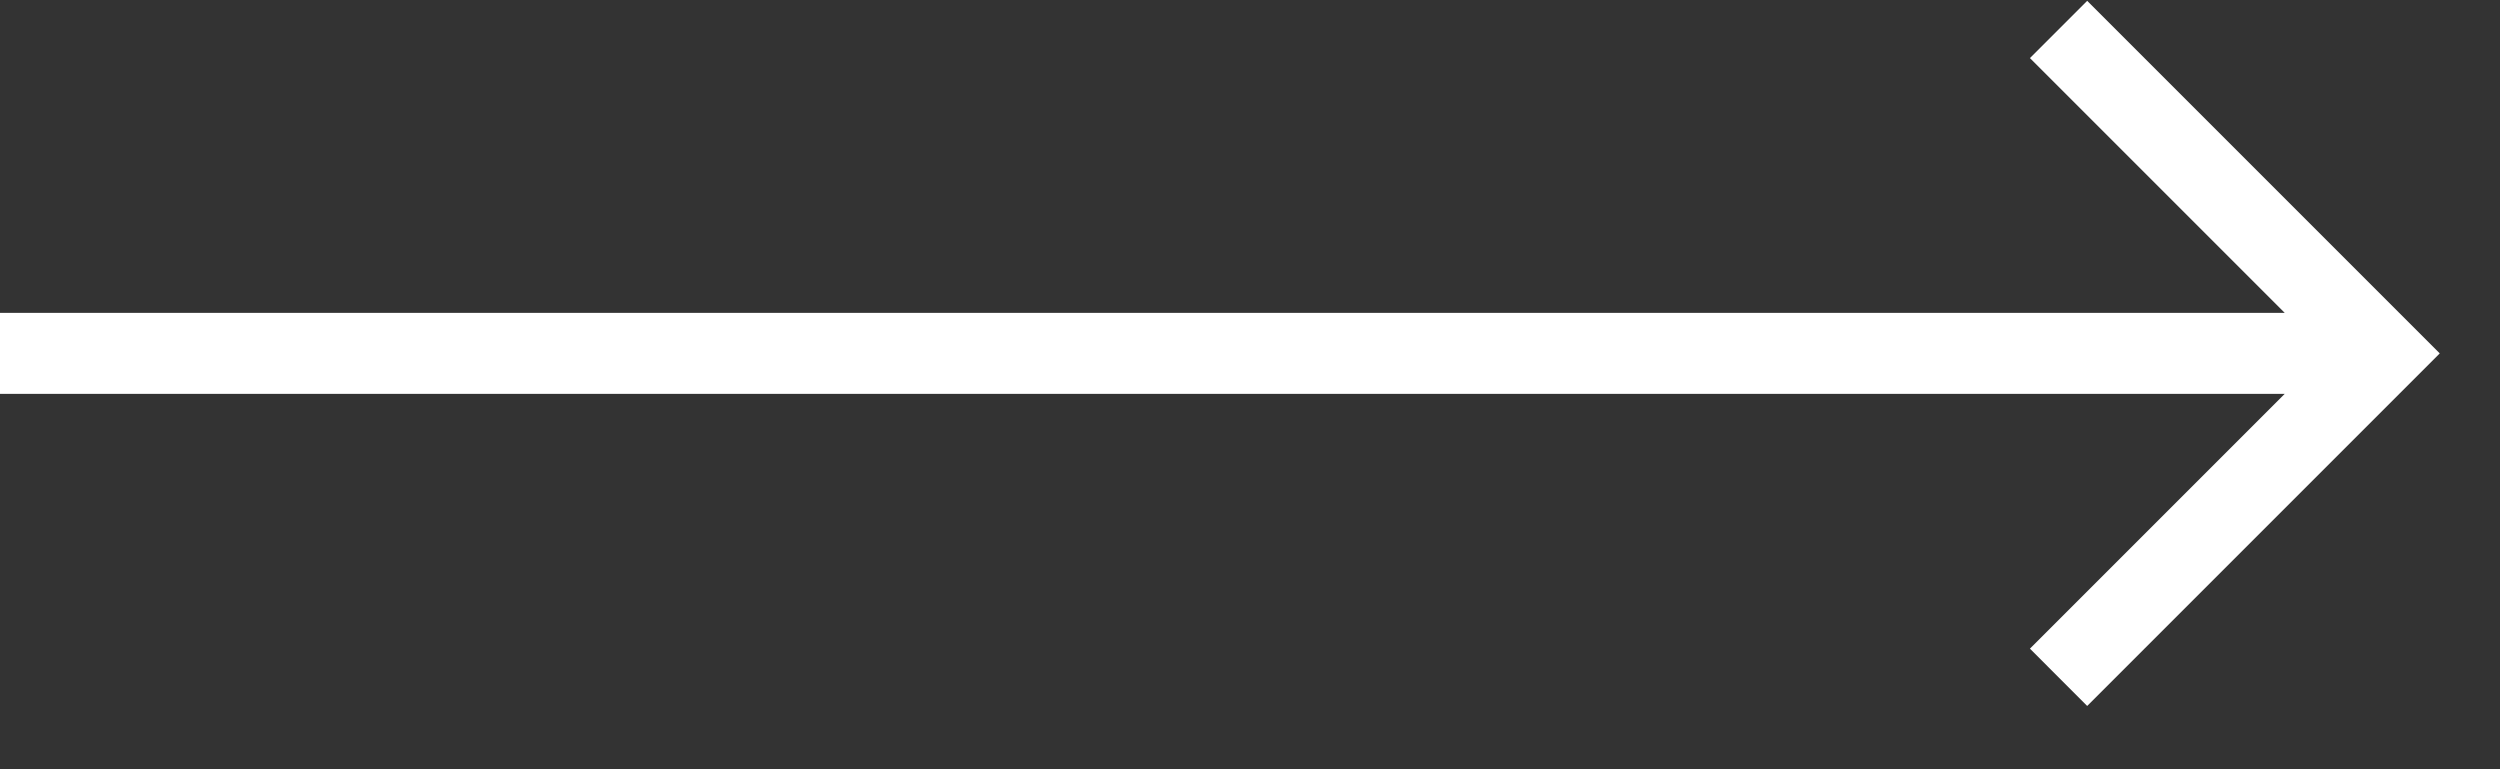<?xml version="1.0" encoding="UTF-8"?> <svg xmlns="http://www.w3.org/2000/svg" width="39" height="12" viewBox="0 0 39 12" fill="none"><rect x="0" y="0" width="39" height="12" fill="#333333" stroke="none"/><g id="Group 8"><path id="Vector" d="M32.56 0.013L31.667 0.906L35.642 4.881H0V6.144H35.642L31.667 10.119L32.56 11.013L38.06 5.513L32.56 0.013Z" fill="white"></path></g></svg> 